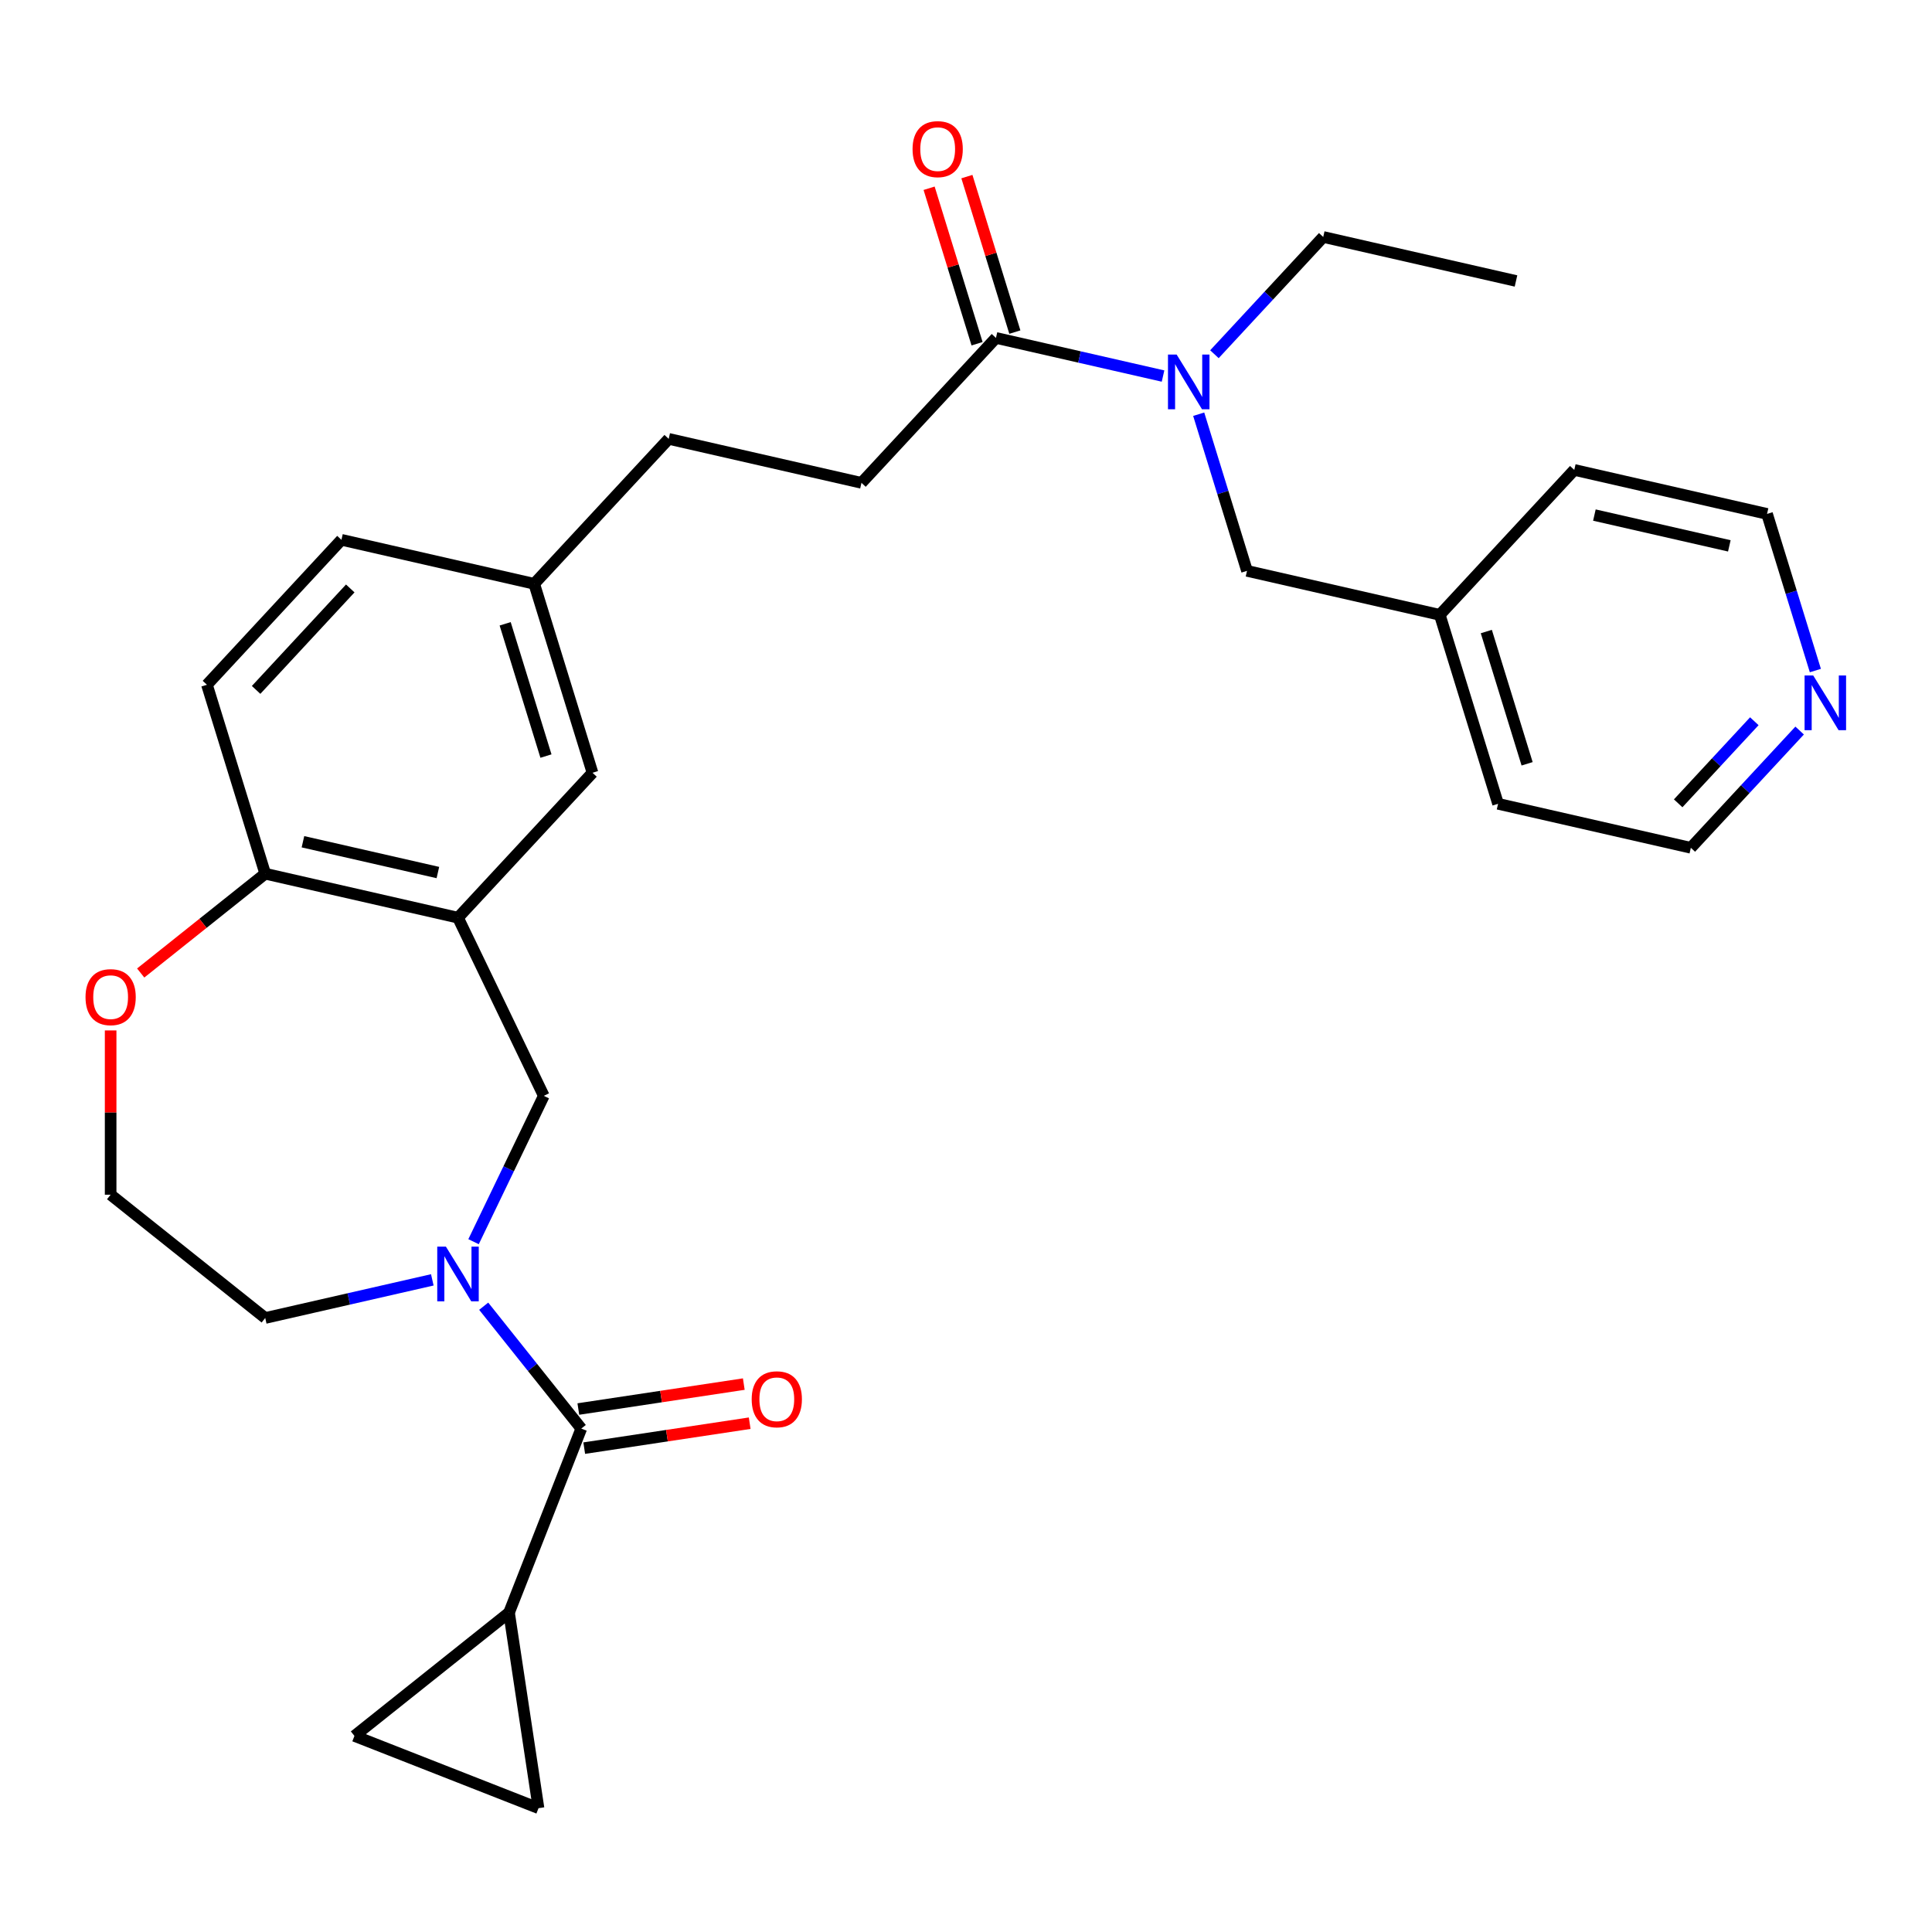 <?xml version='1.0' encoding='iso-8859-1'?>
<svg version='1.1' baseProfile='full'
              xmlns='http://www.w3.org/2000/svg'
                      xmlns:rdkit='http://www.rdkit.org/xml'
                      xmlns:xlink='http://www.w3.org/1999/xlink'
                  xml:space='preserve'
width='1000px' height='1000px' viewBox='0 0 1000 1000'>
<!-- END OF HEADER -->
<rect style='opacity:1.0;fill:#FFFFFF;stroke:none' width='1000' height='1000' x='0' y='0'> </rect>
<path class='bond-0' d='M 250.359,676.093 L 275.615,707.763' style='fill:none;fill-rule:evenodd;stroke:#0000FF;stroke-width:6px;stroke-linecap:butt;stroke-linejoin:miter;stroke-opacity:1' />
<path class='bond-0' d='M 275.615,707.763 L 300.871,739.433' style='fill:none;fill-rule:evenodd;stroke:#000000;stroke-width:6px;stroke-linecap:butt;stroke-linejoin:miter;stroke-opacity:1' />
<path class='bond-3' d='M 245.112,642.699 L 263.289,604.953' style='fill:none;fill-rule:evenodd;stroke:#0000FF;stroke-width:6px;stroke-linecap:butt;stroke-linejoin:miter;stroke-opacity:1' />
<path class='bond-3' d='M 263.289,604.953 L 281.466,567.208' style='fill:none;fill-rule:evenodd;stroke:#000000;stroke-width:6px;stroke-linecap:butt;stroke-linejoin:miter;stroke-opacity:1' />
<path class='bond-18' d='M 223.762,662.452 L 180.522,672.322' style='fill:none;fill-rule:evenodd;stroke:#0000FF;stroke-width:6px;stroke-linecap:butt;stroke-linejoin:miter;stroke-opacity:1' />
<path class='bond-18' d='M 180.522,672.322 L 137.282,682.191' style='fill:none;fill-rule:evenodd;stroke:#000000;stroke-width:6px;stroke-linecap:butt;stroke-linejoin:miter;stroke-opacity:1' />
<path class='bond-2' d='M 300.871,739.433 L 263.481,834.703' style='fill:none;fill-rule:evenodd;stroke:#000000;stroke-width:6px;stroke-linecap:butt;stroke-linejoin:miter;stroke-opacity:1' />
<path class='bond-10' d='M 302.396,749.553 L 345.218,743.099' style='fill:none;fill-rule:evenodd;stroke:#000000;stroke-width:6px;stroke-linecap:butt;stroke-linejoin:miter;stroke-opacity:1' />
<path class='bond-10' d='M 345.218,743.099 L 388.039,736.645' style='fill:none;fill-rule:evenodd;stroke:#FF0000;stroke-width:6px;stroke-linecap:butt;stroke-linejoin:miter;stroke-opacity:1' />
<path class='bond-10' d='M 299.346,729.313 L 342.167,722.859' style='fill:none;fill-rule:evenodd;stroke:#000000;stroke-width:6px;stroke-linecap:butt;stroke-linejoin:miter;stroke-opacity:1' />
<path class='bond-10' d='M 342.167,722.859 L 384.988,716.404' style='fill:none;fill-rule:evenodd;stroke:#FF0000;stroke-width:6px;stroke-linecap:butt;stroke-linejoin:miter;stroke-opacity:1' />
<path class='bond-1' d='M 237.06,474.999 L 281.466,567.208' style='fill:none;fill-rule:evenodd;stroke:#000000;stroke-width:6px;stroke-linecap:butt;stroke-linejoin:miter;stroke-opacity:1' />
<path class='bond-8' d='M 237.06,474.999 L 137.282,452.225' style='fill:none;fill-rule:evenodd;stroke:#000000;stroke-width:6px;stroke-linecap:butt;stroke-linejoin:miter;stroke-opacity:1' />
<path class='bond-8' d='M 226.648,451.627 L 156.804,435.686' style='fill:none;fill-rule:evenodd;stroke:#000000;stroke-width:6px;stroke-linecap:butt;stroke-linejoin:miter;stroke-opacity:1' />
<path class='bond-9' d='M 237.06,474.999 L 306.672,399.976' style='fill:none;fill-rule:evenodd;stroke:#000000;stroke-width:6px;stroke-linecap:butt;stroke-linejoin:miter;stroke-opacity:1' />
<path class='bond-5' d='M 263.481,834.703 L 278.734,935.904' style='fill:none;fill-rule:evenodd;stroke:#000000;stroke-width:6px;stroke-linecap:butt;stroke-linejoin:miter;stroke-opacity:1' />
<path class='bond-6' d='M 263.481,834.703 L 183.465,898.513' style='fill:none;fill-rule:evenodd;stroke:#000000;stroke-width:6px;stroke-linecap:butt;stroke-linejoin:miter;stroke-opacity:1' />
<path class='bond-4' d='M 515.508,174.905 L 445.896,249.928' style='fill:none;fill-rule:evenodd;stroke:#000000;stroke-width:6px;stroke-linecap:butt;stroke-linejoin:miter;stroke-opacity:1' />
<path class='bond-7' d='M 515.508,174.905 L 558.747,184.774' style='fill:none;fill-rule:evenodd;stroke:#000000;stroke-width:6px;stroke-linecap:butt;stroke-linejoin:miter;stroke-opacity:1' />
<path class='bond-7' d='M 558.747,184.774 L 601.987,194.643' style='fill:none;fill-rule:evenodd;stroke:#0000FF;stroke-width:6px;stroke-linecap:butt;stroke-linejoin:miter;stroke-opacity:1' />
<path class='bond-13' d='M 525.287,171.888 L 512.875,131.649' style='fill:none;fill-rule:evenodd;stroke:#000000;stroke-width:6px;stroke-linecap:butt;stroke-linejoin:miter;stroke-opacity:1' />
<path class='bond-13' d='M 512.875,131.649 L 500.463,91.409' style='fill:none;fill-rule:evenodd;stroke:#FF0000;stroke-width:6px;stroke-linecap:butt;stroke-linejoin:miter;stroke-opacity:1' />
<path class='bond-13' d='M 505.728,177.921 L 493.316,137.682' style='fill:none;fill-rule:evenodd;stroke:#000000;stroke-width:6px;stroke-linecap:butt;stroke-linejoin:miter;stroke-opacity:1' />
<path class='bond-13' d='M 493.316,137.682 L 480.903,97.442' style='fill:none;fill-rule:evenodd;stroke:#FF0000;stroke-width:6px;stroke-linecap:butt;stroke-linejoin:miter;stroke-opacity:1' />
<path class='bond-30' d='M 278.734,935.904 L 183.465,898.513' style='fill:none;fill-rule:evenodd;stroke:#000000;stroke-width:6px;stroke-linecap:butt;stroke-linejoin:miter;stroke-opacity:1' />
<path class='bond-12' d='M 620.443,214.397 L 632.948,254.936' style='fill:none;fill-rule:evenodd;stroke:#0000FF;stroke-width:6px;stroke-linecap:butt;stroke-linejoin:miter;stroke-opacity:1' />
<path class='bond-12' d='M 632.948,254.936 L 645.452,295.476' style='fill:none;fill-rule:evenodd;stroke:#000000;stroke-width:6px;stroke-linecap:butt;stroke-linejoin:miter;stroke-opacity:1' />
<path class='bond-23' d='M 628.584,183.346 L 656.741,153' style='fill:none;fill-rule:evenodd;stroke:#0000FF;stroke-width:6px;stroke-linecap:butt;stroke-linejoin:miter;stroke-opacity:1' />
<path class='bond-23' d='M 656.741,153 L 684.898,122.655' style='fill:none;fill-rule:evenodd;stroke:#000000;stroke-width:6px;stroke-linecap:butt;stroke-linejoin:miter;stroke-opacity:1' />
<path class='bond-16' d='M 137.282,452.225 L 107.116,354.428' style='fill:none;fill-rule:evenodd;stroke:#000000;stroke-width:6px;stroke-linecap:butt;stroke-linejoin:miter;stroke-opacity:1' />
<path class='bond-29' d='M 137.282,452.225 L 105.054,477.927' style='fill:none;fill-rule:evenodd;stroke:#000000;stroke-width:6px;stroke-linecap:butt;stroke-linejoin:miter;stroke-opacity:1' />
<path class='bond-29' d='M 105.054,477.927 L 72.825,503.628' style='fill:none;fill-rule:evenodd;stroke:#FF0000;stroke-width:6px;stroke-linecap:butt;stroke-linejoin:miter;stroke-opacity:1' />
<path class='bond-17' d='M 306.672,399.976 L 276.506,302.178' style='fill:none;fill-rule:evenodd;stroke:#000000;stroke-width:6px;stroke-linecap:butt;stroke-linejoin:miter;stroke-opacity:1' />
<path class='bond-17' d='M 282.588,391.339 L 261.471,322.881' style='fill:none;fill-rule:evenodd;stroke:#000000;stroke-width:6px;stroke-linecap:butt;stroke-linejoin:miter;stroke-opacity:1' />
<path class='bond-11' d='M 57.266,533.355 L 57.266,575.867' style='fill:none;fill-rule:evenodd;stroke:#FF0000;stroke-width:6px;stroke-linecap:butt;stroke-linejoin:miter;stroke-opacity:1' />
<path class='bond-11' d='M 57.266,575.867 L 57.266,618.38' style='fill:none;fill-rule:evenodd;stroke:#000000;stroke-width:6px;stroke-linecap:butt;stroke-linejoin:miter;stroke-opacity:1' />
<path class='bond-20' d='M 645.452,295.476 L 745.231,318.249' style='fill:none;fill-rule:evenodd;stroke:#000000;stroke-width:6px;stroke-linecap:butt;stroke-linejoin:miter;stroke-opacity:1' />
<path class='bond-14' d='M 445.896,249.928 L 346.118,227.154' style='fill:none;fill-rule:evenodd;stroke:#000000;stroke-width:6px;stroke-linecap:butt;stroke-linejoin:miter;stroke-opacity:1' />
<path class='bond-15' d='M 931.489,378.129 L 903.332,408.475' style='fill:none;fill-rule:evenodd;stroke:#0000FF;stroke-width:6px;stroke-linecap:butt;stroke-linejoin:miter;stroke-opacity:1' />
<path class='bond-15' d='M 903.332,408.475 L 875.175,438.821' style='fill:none;fill-rule:evenodd;stroke:#000000;stroke-width:6px;stroke-linecap:butt;stroke-linejoin:miter;stroke-opacity:1' />
<path class='bond-15' d='M 908.037,373.311 L 888.327,394.553' style='fill:none;fill-rule:evenodd;stroke:#0000FF;stroke-width:6px;stroke-linecap:butt;stroke-linejoin:miter;stroke-opacity:1' />
<path class='bond-15' d='M 888.327,394.553 L 868.618,415.795' style='fill:none;fill-rule:evenodd;stroke:#000000;stroke-width:6px;stroke-linecap:butt;stroke-linejoin:miter;stroke-opacity:1' />
<path class='bond-32' d='M 939.63,347.078 L 927.125,306.539' style='fill:none;fill-rule:evenodd;stroke:#0000FF;stroke-width:6px;stroke-linecap:butt;stroke-linejoin:miter;stroke-opacity:1' />
<path class='bond-32' d='M 927.125,306.539 L 914.621,266' style='fill:none;fill-rule:evenodd;stroke:#000000;stroke-width:6px;stroke-linecap:butt;stroke-linejoin:miter;stroke-opacity:1' />
<path class='bond-31' d='M 107.116,354.428 L 176.727,279.404' style='fill:none;fill-rule:evenodd;stroke:#000000;stroke-width:6px;stroke-linecap:butt;stroke-linejoin:miter;stroke-opacity:1' />
<path class='bond-31' d='M 132.562,357.097 L 181.29,304.58' style='fill:none;fill-rule:evenodd;stroke:#000000;stroke-width:6px;stroke-linecap:butt;stroke-linejoin:miter;stroke-opacity:1' />
<path class='bond-19' d='M 276.506,302.178 L 346.118,227.154' style='fill:none;fill-rule:evenodd;stroke:#000000;stroke-width:6px;stroke-linecap:butt;stroke-linejoin:miter;stroke-opacity:1' />
<path class='bond-21' d='M 276.506,302.178 L 176.727,279.404' style='fill:none;fill-rule:evenodd;stroke:#000000;stroke-width:6px;stroke-linecap:butt;stroke-linejoin:miter;stroke-opacity:1' />
<path class='bond-22' d='M 137.282,682.191 L 57.266,618.38' style='fill:none;fill-rule:evenodd;stroke:#000000;stroke-width:6px;stroke-linecap:butt;stroke-linejoin:miter;stroke-opacity:1' />
<path class='bond-26' d='M 745.231,318.249 L 814.842,243.226' style='fill:none;fill-rule:evenodd;stroke:#000000;stroke-width:6px;stroke-linecap:butt;stroke-linejoin:miter;stroke-opacity:1' />
<path class='bond-27' d='M 745.231,318.249 L 775.397,416.047' style='fill:none;fill-rule:evenodd;stroke:#000000;stroke-width:6px;stroke-linecap:butt;stroke-linejoin:miter;stroke-opacity:1' />
<path class='bond-27' d='M 769.315,326.886 L 790.432,395.344' style='fill:none;fill-rule:evenodd;stroke:#000000;stroke-width:6px;stroke-linecap:butt;stroke-linejoin:miter;stroke-opacity:1' />
<path class='bond-28' d='M 684.898,122.655 L 784.676,145.428' style='fill:none;fill-rule:evenodd;stroke:#000000;stroke-width:6px;stroke-linecap:butt;stroke-linejoin:miter;stroke-opacity:1' />
<path class='bond-24' d='M 914.621,266 L 814.842,243.226' style='fill:none;fill-rule:evenodd;stroke:#000000;stroke-width:6px;stroke-linecap:butt;stroke-linejoin:miter;stroke-opacity:1' />
<path class='bond-24' d='M 895.099,282.539 L 825.254,266.597' style='fill:none;fill-rule:evenodd;stroke:#000000;stroke-width:6px;stroke-linecap:butt;stroke-linejoin:miter;stroke-opacity:1' />
<path class='bond-25' d='M 875.175,438.821 L 775.397,416.047' style='fill:none;fill-rule:evenodd;stroke:#000000;stroke-width:6px;stroke-linecap:butt;stroke-linejoin:miter;stroke-opacity:1' />
<path  class='atom-0' d='M 230.8 645.257
L 240.08 660.257
Q 241 661.737, 242.48 664.417
Q 243.96 667.097, 244.04 667.257
L 244.04 645.257
L 247.8 645.257
L 247.8 673.577
L 243.92 673.577
L 233.96 657.177
Q 232.8 655.257, 231.56 653.057
Q 230.36 650.857, 230 650.177
L 230 673.577
L 226.32 673.577
L 226.32 645.257
L 230.8 645.257
' fill='#0000FF'/>
<path  class='atom-8' d='M 609.026 183.518
L 618.306 198.518
Q 619.226 199.998, 620.706 202.678
Q 622.186 205.358, 622.266 205.518
L 622.266 183.518
L 626.026 183.518
L 626.026 211.838
L 622.146 211.838
L 612.186 195.438
Q 611.026 193.518, 609.786 191.318
Q 608.586 189.118, 608.226 188.438
L 608.226 211.838
L 604.546 211.838
L 604.546 183.518
L 609.026 183.518
' fill='#0000FF'/>
<path  class='atom-11' d='M 389.072 724.259
Q 389.072 717.459, 392.432 713.659
Q 395.792 709.859, 402.072 709.859
Q 408.352 709.859, 411.712 713.659
Q 415.072 717.459, 415.072 724.259
Q 415.072 731.139, 411.672 735.059
Q 408.272 738.939, 402.072 738.939
Q 395.832 738.939, 392.432 735.059
Q 389.072 731.179, 389.072 724.259
M 402.072 735.739
Q 406.392 735.739, 408.712 732.859
Q 411.072 729.939, 411.072 724.259
Q 411.072 718.699, 408.712 715.899
Q 406.392 713.059, 402.072 713.059
Q 397.752 713.059, 395.392 715.859
Q 393.072 718.659, 393.072 724.259
Q 393.072 729.979, 395.392 732.859
Q 397.752 735.739, 402.072 735.739
' fill='#FF0000'/>
<path  class='atom-12' d='M 44.266 516.116
Q 44.266 509.316, 47.626 505.516
Q 50.986 501.716, 57.266 501.716
Q 63.546 501.716, 66.906 505.516
Q 70.266 509.316, 70.266 516.116
Q 70.266 522.996, 66.866 526.916
Q 63.466 530.796, 57.266 530.796
Q 51.026 530.796, 47.626 526.916
Q 44.266 523.036, 44.266 516.116
M 57.266 527.596
Q 61.586 527.596, 63.906 524.716
Q 66.266 521.796, 66.266 516.116
Q 66.266 510.556, 63.906 507.756
Q 61.586 504.916, 57.266 504.916
Q 52.946 504.916, 50.586 507.716
Q 48.266 510.516, 48.266 516.116
Q 48.266 521.836, 50.586 524.716
Q 52.946 527.596, 57.266 527.596
' fill='#FF0000'/>
<path  class='atom-14' d='M 472.341 77.187
Q 472.341 70.387, 475.701 66.587
Q 479.061 62.787, 485.341 62.787
Q 491.621 62.787, 494.981 66.587
Q 498.341 70.387, 498.341 77.187
Q 498.341 84.067, 494.941 87.987
Q 491.541 91.867, 485.341 91.867
Q 479.101 91.867, 475.701 87.987
Q 472.341 84.107, 472.341 77.187
M 485.341 88.667
Q 489.661 88.667, 491.981 85.787
Q 494.341 82.867, 494.341 77.187
Q 494.341 71.627, 491.981 68.827
Q 489.661 65.987, 485.341 65.987
Q 481.021 65.987, 478.661 68.787
Q 476.341 71.587, 476.341 77.187
Q 476.341 82.907, 478.661 85.787
Q 481.021 88.667, 485.341 88.667
' fill='#FF0000'/>
<path  class='atom-16' d='M 938.527 349.637
L 947.807 364.637
Q 948.727 366.117, 950.207 368.797
Q 951.687 371.477, 951.767 371.637
L 951.767 349.637
L 955.527 349.637
L 955.527 377.957
L 951.647 377.957
L 941.687 361.557
Q 940.527 359.637, 939.287 357.437
Q 938.087 355.237, 937.727 354.557
L 937.727 377.957
L 934.047 377.957
L 934.047 349.637
L 938.527 349.637
' fill='#0000FF'/>
</svg>
